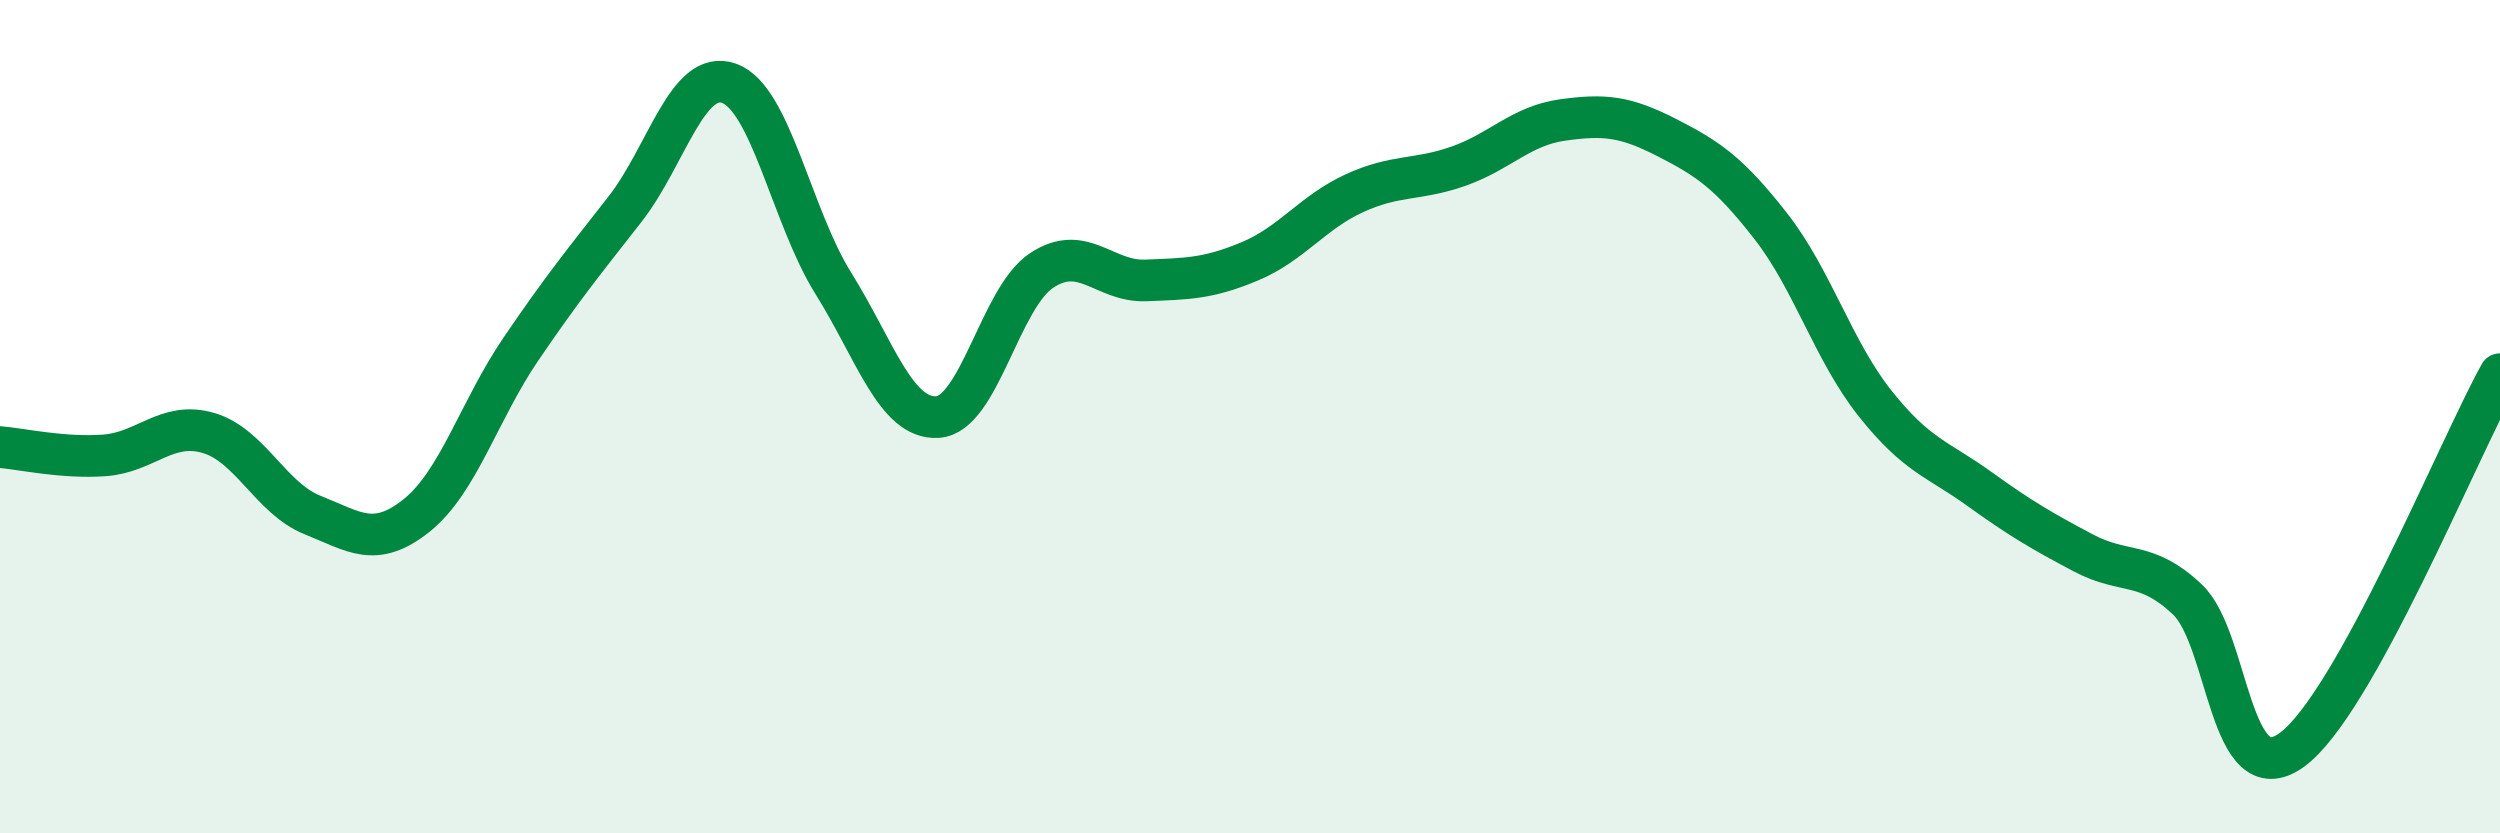 
    <svg width="60" height="20" viewBox="0 0 60 20" xmlns="http://www.w3.org/2000/svg">
      <path
        d="M 0,10.73 C 0.5,10.77 1.5,11 2.5,10.93 C 3.5,10.86 4,10.1 5,10.39 C 6,10.68 6.5,11.96 7.5,12.36 C 8.5,12.76 9,13.17 10,12.37 C 11,11.57 11.5,9.85 12.5,8.38 C 13.5,6.91 14,6.3 15,5.02 C 16,3.74 16.5,1.64 17.5,2 C 18.5,2.36 19,5.2 20,6.8 C 21,8.4 21.5,10.07 22.5,10.01 C 23.5,9.95 24,7.15 25,6.49 C 26,5.83 26.5,6.77 27.5,6.73 C 28.5,6.69 29,6.69 30,6.27 C 31,5.85 31.5,5.1 32.5,4.64 C 33.5,4.18 34,4.34 35,3.99 C 36,3.64 36.5,3.02 37.5,2.88 C 38.5,2.74 39,2.79 40,3.3 C 41,3.81 41.5,4.15 42.5,5.43 C 43.5,6.71 44,8.42 45,9.68 C 46,10.94 46.5,11.01 47.5,11.73 C 48.5,12.45 49,12.74 50,13.27 C 51,13.8 51.5,13.44 52.5,14.39 C 53.5,15.34 53.5,19.08 55,18 C 56.5,16.92 59,10.78 60,8.98L60 20L0 20Z"
        fill="#008740"
        opacity="0.1"
        stroke-linecap="round"
        stroke-linejoin="round"
      />
      <path
        d="M 0,10.73 C 0.5,10.77 1.5,11 2.5,10.93 C 3.5,10.86 4,10.1 5,10.39 C 6,10.68 6.5,11.96 7.5,12.36 C 8.5,12.76 9,13.17 10,12.37 C 11,11.57 11.5,9.85 12.5,8.38 C 13.5,6.91 14,6.3 15,5.02 C 16,3.74 16.5,1.64 17.5,2 C 18.5,2.36 19,5.2 20,6.8 C 21,8.4 21.5,10.07 22.5,10.01 C 23.5,9.95 24,7.15 25,6.49 C 26,5.83 26.5,6.77 27.5,6.73 C 28.5,6.69 29,6.69 30,6.27 C 31,5.85 31.5,5.1 32.5,4.64 C 33.5,4.18 34,4.34 35,3.99 C 36,3.64 36.5,3.02 37.5,2.88 C 38.5,2.74 39,2.79 40,3.3 C 41,3.81 41.5,4.15 42.5,5.43 C 43.5,6.71 44,8.42 45,9.68 C 46,10.94 46.5,11.01 47.5,11.73 C 48.5,12.45 49,12.74 50,13.27 C 51,13.8 51.5,13.44 52.5,14.39 C 53.5,15.34 53.5,19.08 55,18 C 56.5,16.92 59,10.78 60,8.98"
        stroke="#008740"
        stroke-width="1"
        fill="none"
        stroke-linecap="round"
        stroke-linejoin="round"
      />
    </svg>
  